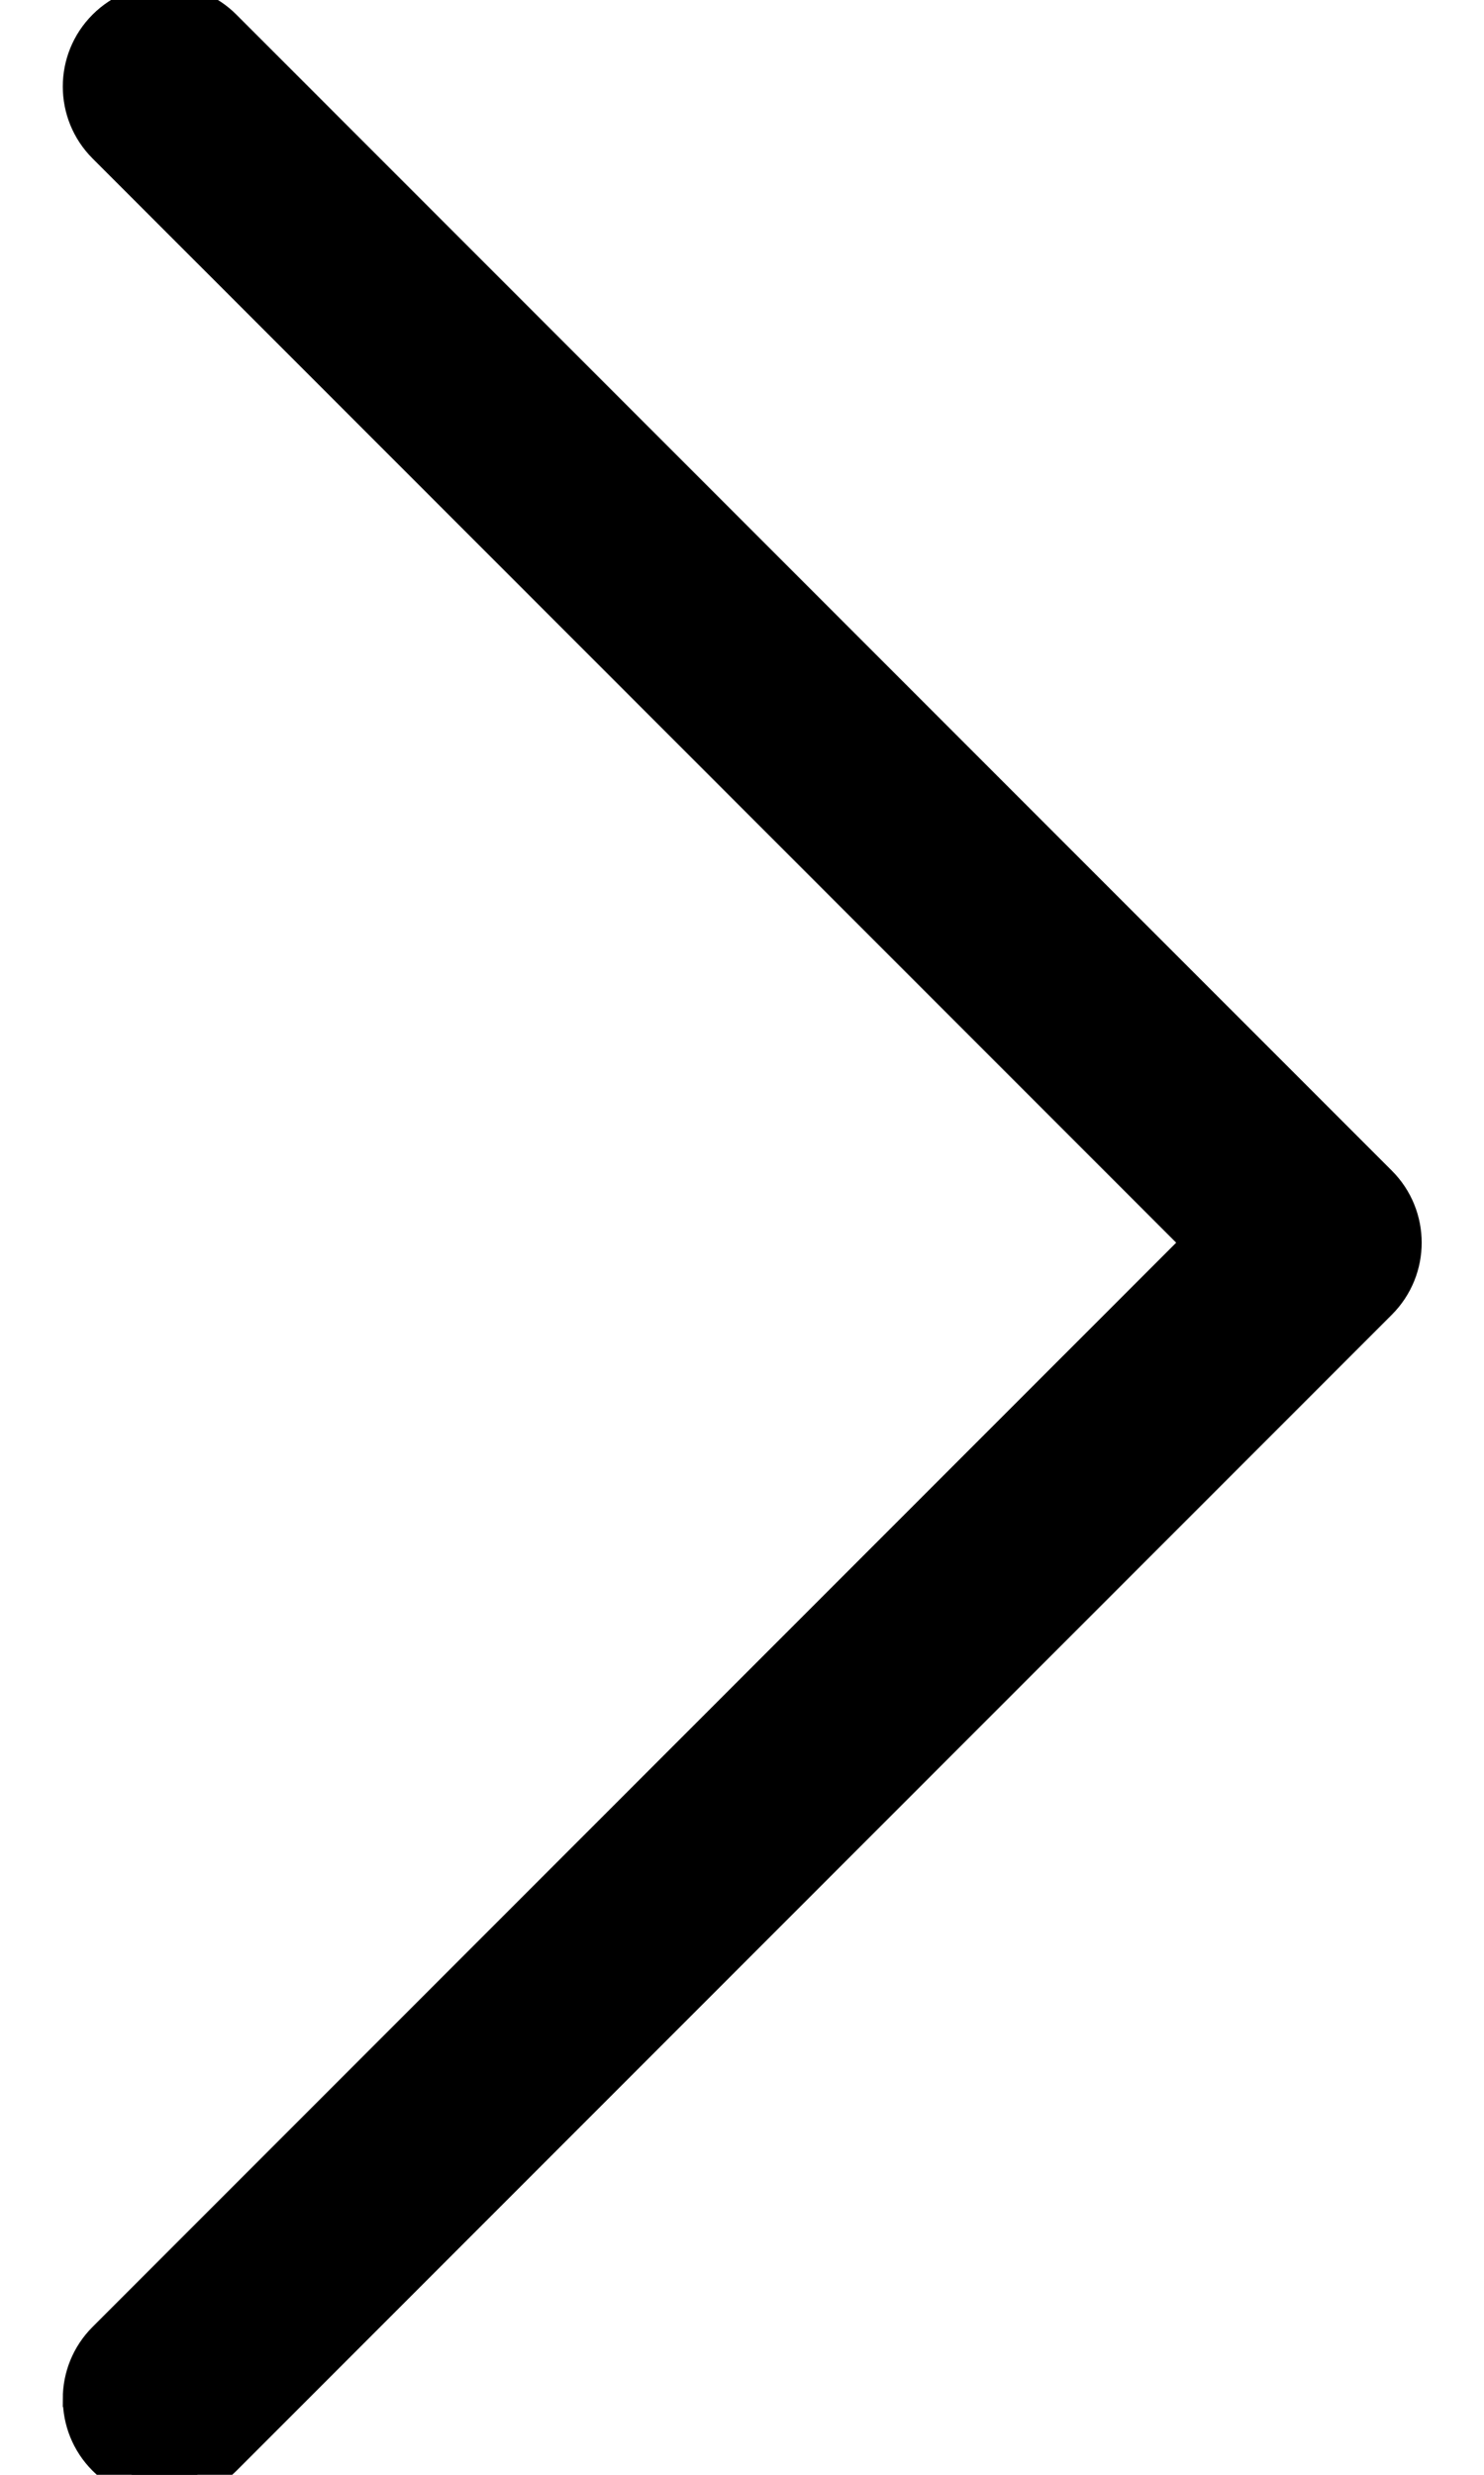 <?xml version="1.0" encoding="UTF-8" standalone="no"?>
<!-- Created with Inkscape (http://www.inkscape.org/) -->

<svg width="18" height="30" viewBox="0 0 4.762 7.938" version="1.1" id="svg5" xmlns="http://www.w3.org/2000/svg" xmlns:svg="http://www.w3.org/2000/svg">
	<defs id="defs2" />
	<g id="layer1">
		<g id="g3" transform="matrix(-0.123,0,0,-0.123,4.573,7.982)" style="fill:#000000">
			<path stroke="null" fill="#ffffff" id="svg_1"
				d="m 35.044,2.339 c 0,0.551 -0.21,1.102 -0.631,1.522 L 5.785,32.488 34.413,61.115 c 0.841,0.841 0.841,2.204 0,3.045 -0.841,0.841 -2.204,0.841 -3.045,0 L 1.217,34.011 c -0.841,-0.841 -0.841,-2.204 0,-3.046 L 31.367,0.815 c 0.841,-0.841 2.204,-0.841 3.045,0 0.421,0.421 0.631,0.972 0.631,1.523 z"
				style="fill:#000000" />
		</g>
	</g>
</svg>